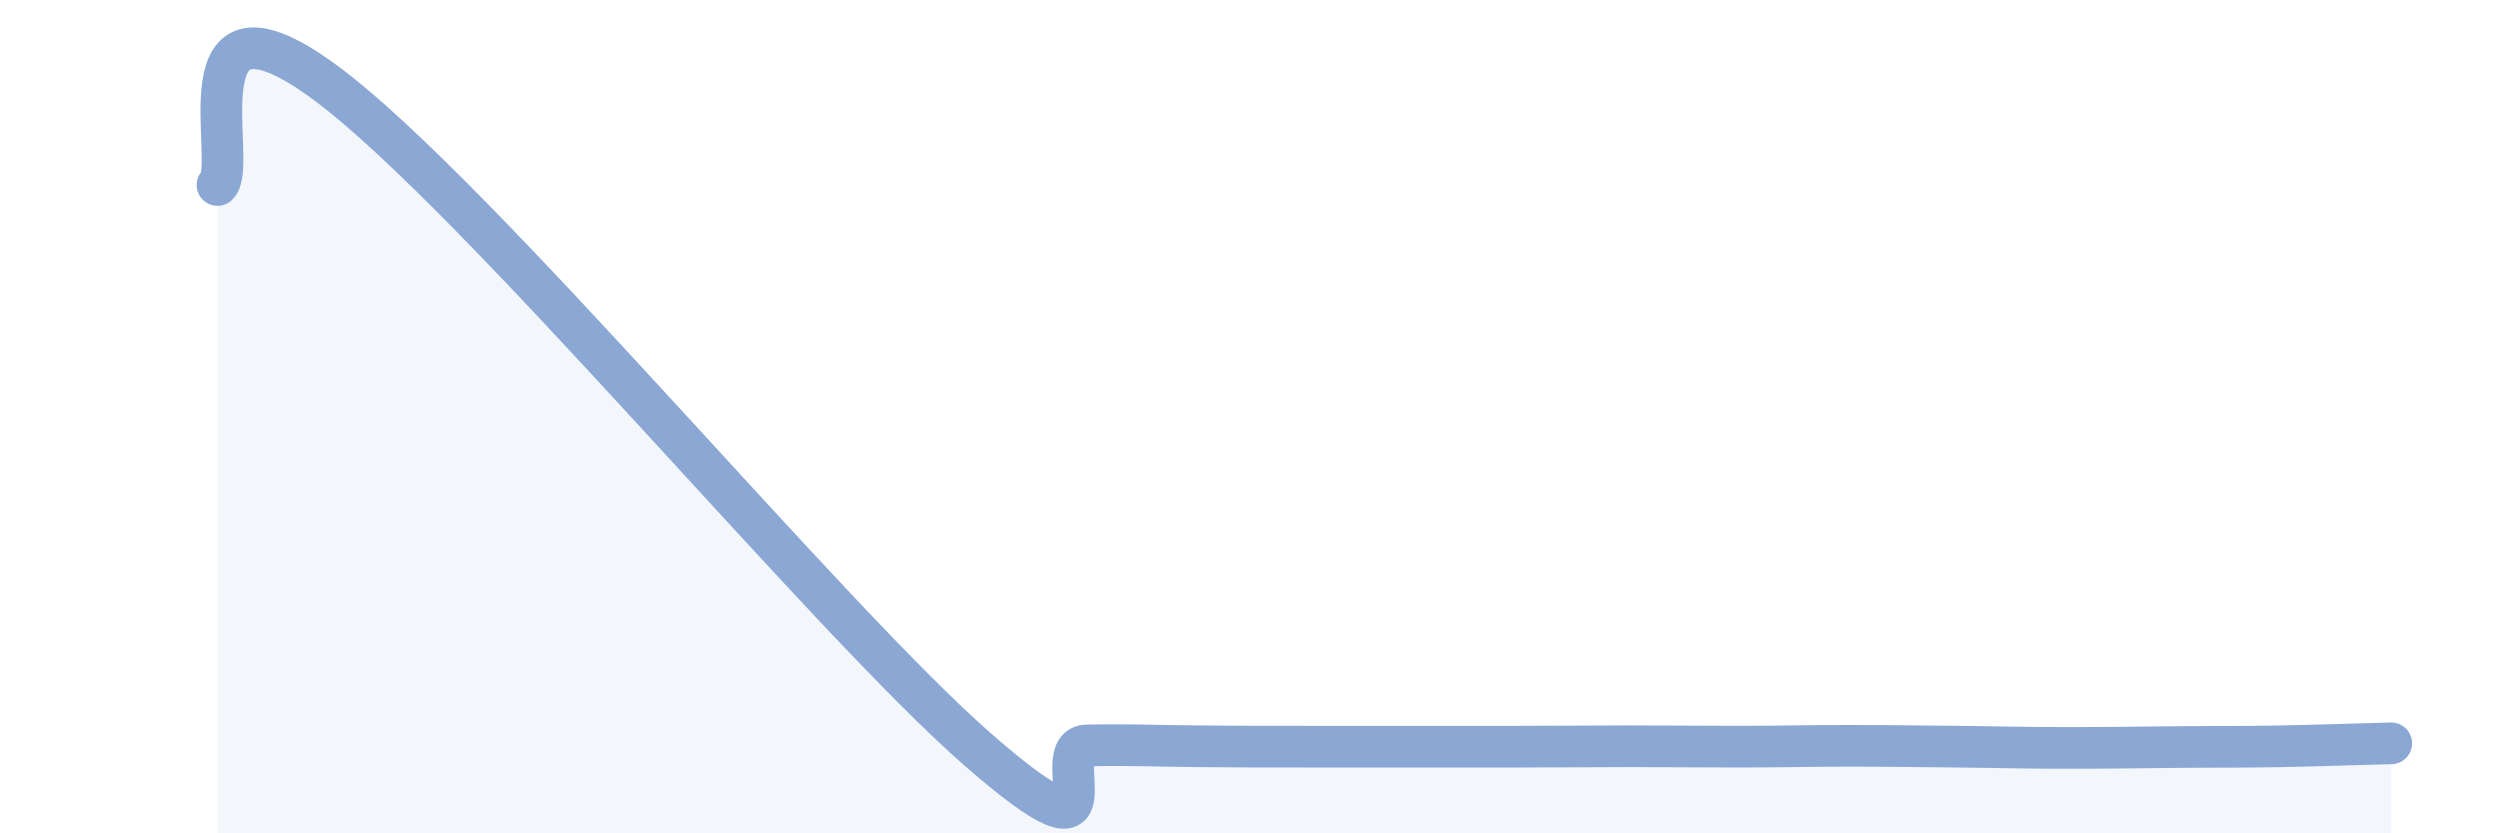 
    <svg width="60" height="20" viewBox="0 0 60 20" xmlns="http://www.w3.org/2000/svg">
      <path
        d="M 5.22,4.44 C 5.74,3.95 4.18,-0.71 7.83,2 C 11.48,4.71 19.83,14.82 23.48,18 C 27.13,21.18 25.05,17.91 26.09,17.89 C 27.13,17.87 27.66,17.9 28.7,17.91 C 29.74,17.92 30.26,17.92 31.3,17.92 C 32.34,17.92 32.87,17.92 33.91,17.92 C 34.95,17.92 35.48,17.92 36.52,17.92 C 37.56,17.92 38.09,17.91 39.13,17.91 C 40.17,17.91 40.7,17.92 41.74,17.92 C 42.78,17.92 43.31,17.9 44.35,17.9 C 45.39,17.9 45.92,17.91 46.96,17.92 C 48,17.93 48.53,17.95 49.57,17.95 C 50.61,17.95 51.13,17.94 52.17,17.93 C 53.21,17.92 53.74,17.93 54.78,17.91 C 55.82,17.89 56.87,17.85 57.39,17.84L57.39 20L5.22 20Z"
        fill="#8ba7d3"
        opacity="0.1"
        stroke-linecap="round"
        stroke-linejoin="round"
      />
      <path
        d="M 5.22,4.44 C 5.74,3.95 4.18,-0.71 7.83,2 C 11.48,4.71 19.83,14.82 23.48,18 C 27.13,21.18 25.05,17.91 26.09,17.89 C 27.13,17.87 27.66,17.9 28.7,17.91 C 29.74,17.92 30.26,17.92 31.3,17.92 C 32.34,17.92 32.87,17.92 33.91,17.92 C 34.95,17.92 35.48,17.92 36.52,17.92 C 37.56,17.92 38.09,17.91 39.13,17.91 C 40.17,17.91 40.7,17.92 41.74,17.92 C 42.78,17.92 43.31,17.9 44.35,17.9 C 45.39,17.9 45.92,17.91 46.96,17.92 C 48,17.93 48.53,17.95 49.57,17.95 C 50.61,17.95 51.13,17.94 52.17,17.93 C 53.21,17.92 53.74,17.93 54.78,17.91 C 55.82,17.89 56.87,17.85 57.39,17.84"
        stroke="#8ba7d3"
        stroke-width="1"
        fill="none"
        stroke-linecap="round"
        stroke-linejoin="round"
      />
    </svg>
  